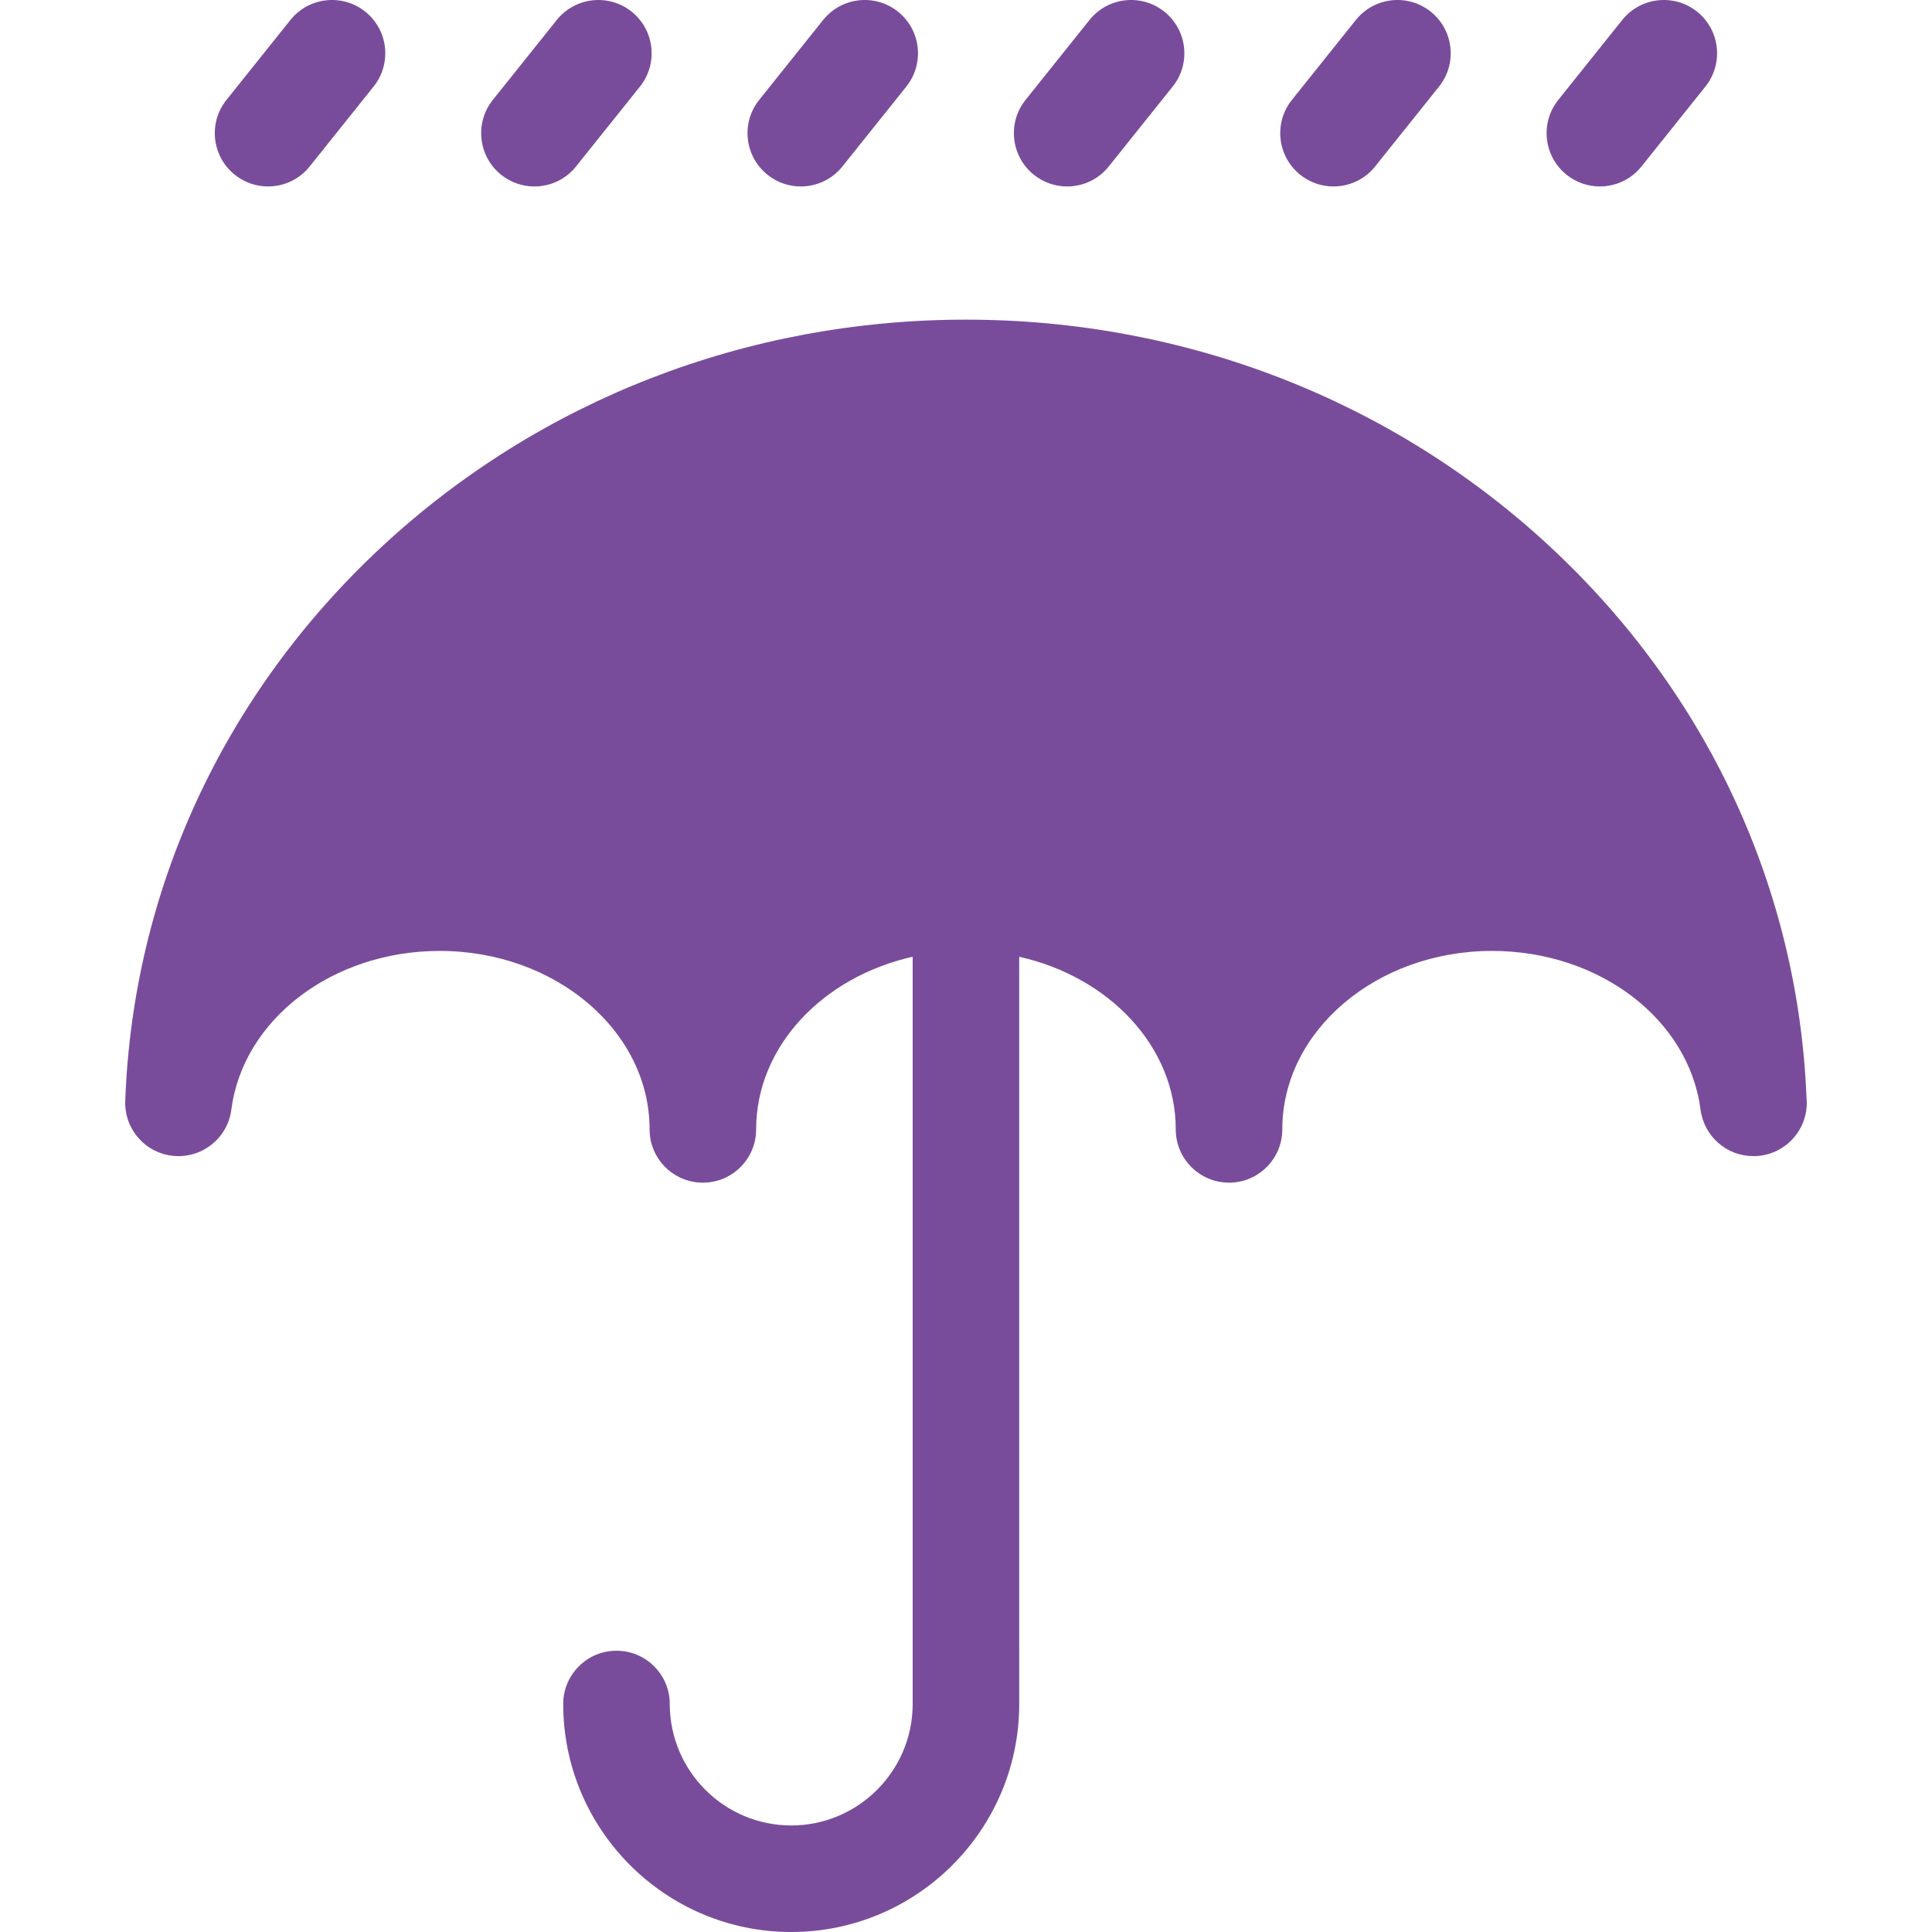 <!DOCTYPE svg PUBLIC "-//W3C//DTD SVG 1.1//EN" "http://www.w3.org/Graphics/SVG/1.1/DTD/svg11.dtd">
<!-- Uploaded to: SVG Repo, www.svgrepo.com, Transformed by: SVG Repo Mixer Tools -->
<svg fill="#794C9B" height="48px" width="48px" version="1.1" id="Capa_1" xmlns="http://www.w3.org/2000/svg" xmlns:xlink="http://www.w3.org/1999/xlink" viewBox="0 0 362.666 362.666" xml:space="preserve">

<g id="SVGRepo_bgCarrier" stroke-width="0"/>

<g id="SVGRepo_tracerCarrier" stroke-linecap="round" stroke-linejoin="round"/>

<g id="SVGRepo_iconCarrier"> <g> <path d="M339.106,205.998c-1.586-39.295-18.655-75.978-48.109-103.354c-29.585-27.498-68.534-42.642-109.674-42.642 s-80.09,15.144-109.675,42.642c-29.619,27.531-46.715,64.473-48.135,104.02c-0.192,5.339,3.847,9.886,9.171,10.325 c5.32,0.436,10.054-3.384,10.739-8.682c2.2-16.992,19.023-29.805,39.132-29.805c21.715,0,39.383,15.028,39.383,33.5 c0,5.523,4.478,10,10,10c5.523,0,10-4.477,10-10c0-15.534,12.496-28.629,29.385-32.403v140.268 c0,12.571-10.229,22.799-22.801,22.799c-12.57,0-22.797-10.228-22.797-22.799c0-5.523-4.478-10-10-10c-5.522,0-10,4.477-10,10 c0,23.599,19.198,42.799,42.797,42.799c23.601,0,42.801-19.2,42.801-42.799V179.6c16.889,3.774,29.384,16.869,29.384,32.402 c0,5.523,4.477,10,10,10s10-4.477,10-10c0-18.472,17.668-33.5,39.384-33.5c20.109,0,36.932,12.813,39.131,29.805 c0.65,5.021,4.932,8.716,9.908,8.716c0.058,0,0.115,0,0.173-0.001c5.456-0.077,9.856-4.524,9.856-9.999 C339.159,206.677,339.142,206.335,339.106,205.998z"/> <path d="M44.075,32.809c1.845,1.475,4.051,2.192,6.241,2.192c2.934,0,5.841-1.285,7.815-3.753l12-15 c3.45-4.313,2.751-10.605-1.562-14.056c-4.312-3.45-10.605-2.75-14.056,1.561l-12,15C39.064,23.065,39.764,29.358,44.075,32.809z"/> <path d="M94.075,32.809c1.845,1.475,4.051,2.192,6.241,2.192c2.934,0,5.841-1.285,7.815-3.753l12-15 c3.45-4.313,2.751-10.605-1.562-14.056c-4.313-3.45-10.606-2.75-14.056,1.561l-12,15C89.064,23.065,89.764,29.358,94.075,32.809z"/> <path d="M144.075,32.809c1.845,1.475,4.051,2.192,6.241,2.192c2.934,0,5.841-1.285,7.815-3.753l12-15 c3.45-4.313,2.751-10.605-1.562-14.056c-4.313-3.45-10.606-2.75-14.056,1.561l-12,15C139.064,23.065,139.764,29.358,144.075,32.809 z"/> <path d="M194.075,32.809c1.845,1.475,4.051,2.192,6.241,2.192c2.934,0,5.841-1.285,7.815-3.753l12-15 c3.45-4.313,2.751-10.605-1.562-14.056c-4.313-3.45-10.606-2.75-14.056,1.561l-12,15C189.064,23.065,189.764,29.358,194.075,32.809 z"/> <path d="M244.075,32.809c1.845,1.475,4.051,2.192,6.241,2.192c2.934,0,5.841-1.285,7.815-3.753l12-15 c3.45-4.313,2.751-10.605-1.561-14.056c-4.314-3.45-10.605-2.75-14.056,1.561l-12,15C239.064,23.065,239.764,29.358,244.075,32.809 z"/> <path d="M294.075,32.809c1.845,1.475,4.051,2.192,6.241,2.192c2.934,0,5.841-1.285,7.815-3.753l12-15 c3.45-4.313,2.751-10.605-1.561-14.056c-4.312-3.45-10.605-2.75-14.056,1.561l-12,15C289.064,23.065,289.764,29.358,294.075,32.809 z"/> </g> </g>

</svg>